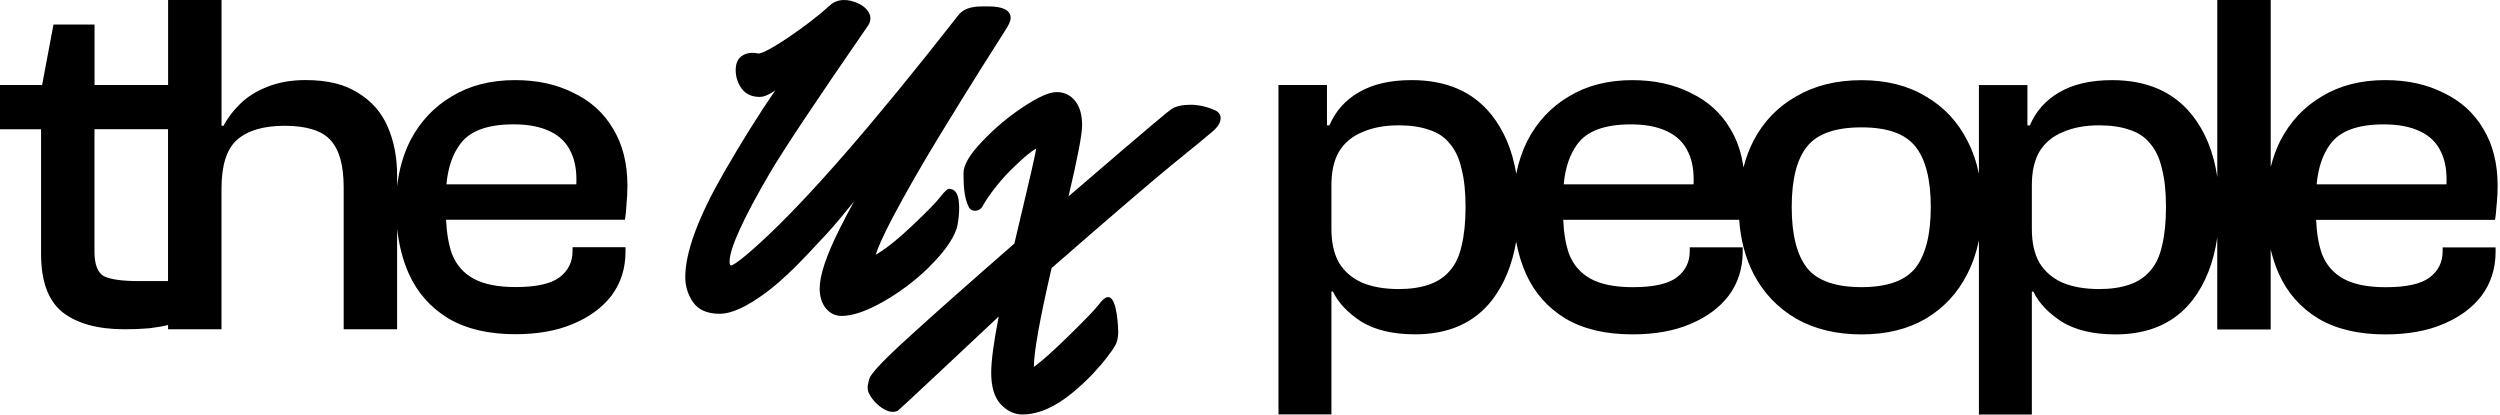 <svg width="193" height="32" viewBox="0 0 193 32" fill="none" xmlns="http://www.w3.org/2000/svg">
<path fill-rule="evenodd" clip-rule="evenodd" d="M48.36 15.82C48.41 15.34 48.438 14.845 48.438 14.34C48.438 12.62 48.069 11.153 47.329 9.941C46.617 8.725 45.598 7.802 44.276 7.172C42.978 6.513 41.476 6.184 39.77 6.184C37.887 6.184 36.255 6.602 34.883 7.436C33.509 8.245 32.44 9.384 31.675 10.851C31.143 11.906 30.805 13.085 30.657 14.389V13.543C30.657 12.153 30.415 10.9 29.932 9.787C29.449 8.673 28.684 7.802 27.64 7.169C26.622 6.51 25.272 6.181 23.593 6.181C22.472 6.181 21.481 6.359 20.614 6.713C19.775 7.042 19.075 7.485 18.515 8.042C17.954 8.599 17.561 9.131 17.254 9.713H17.103V0H12.978V6.562H7.299V1.895H4.128L3.251 6.562H0V9.977H3.171V19.613C3.171 21.712 3.719 23.204 4.812 24.09C5.933 24.976 7.537 25.419 9.624 25.419C10.287 25.419 10.922 25.395 11.535 25.342C12.12 25.268 12.6 25.185 12.975 25.09V25.419H17.1V14.568C17.1 12.771 17.493 11.519 18.282 10.811C19.097 10.079 20.332 9.71 21.986 9.71C23.64 9.71 24.9 10.088 25.538 10.848C26.201 11.58 26.532 12.783 26.532 14.454V25.419H30.657V17.645C30.796 18.921 31.096 20.084 31.561 21.133C32.224 22.601 33.242 23.752 34.617 24.585C35.992 25.395 37.711 25.801 39.773 25.801C41.504 25.801 42.994 25.536 44.242 25.004C45.514 24.471 46.508 23.739 47.221 22.804C47.933 21.844 48.289 20.718 48.289 19.426V19.084H44.201V19.389C44.201 20.223 43.87 20.893 43.207 21.401C42.545 21.906 41.411 22.161 39.81 22.161C38.435 22.161 37.355 21.946 36.565 21.515C35.775 21.084 35.215 20.441 34.883 19.58C34.627 18.838 34.481 17.968 34.438 16.961H48.249C48.298 16.657 48.338 16.278 48.363 15.823L48.36 15.82ZM12.972 21.7H10.73C9.432 21.7 8.528 21.573 8.017 21.321C7.534 21.044 7.293 20.41 7.293 19.423V9.974H12.972V21.7ZM34.465 14.226C34.583 12.943 34.936 11.906 35.531 11.116C36.268 10.104 37.643 9.599 39.655 9.599C40.776 9.599 41.705 9.778 42.442 10.131C43.207 10.485 43.752 11.03 44.084 11.762C44.4 12.414 44.536 13.236 44.492 14.229H34.465V14.226Z" fill="black"/>
<path d="M93.795 8.505H93.786C93.151 8.225 92.516 8.087 91.898 8.087C91.28 8.087 90.769 8.2 90.433 8.424C90.244 8.545 89.202 9.384 82.489 15.161C83.194 12.177 83.539 10.382 83.539 9.678C83.539 8.877 83.362 8.249 83.014 7.81C82.657 7.346 82.173 7.11 81.578 7.11C80.983 7.11 80.159 7.488 78.976 8.266C77.85 9.012 76.8 9.892 75.86 10.88C74.868 11.912 74.383 12.722 74.383 13.359C74.383 14.253 74.415 15.27 74.801 16.005C74.888 16.169 75.059 16.27 75.259 16.27C75.492 16.282 75.738 16.138 75.845 15.936C76.211 15.261 77.052 14.108 77.96 13.203C79.173 11.993 79.742 11.598 79.994 11.474C79.965 11.656 79.884 12.085 79.652 13.1C79.527 13.653 79.399 14.189 79.275 14.711C79.159 15.221 78.999 15.899 78.796 16.743C78.602 17.547 78.439 18.233 78.308 18.804C74.769 21.891 72.027 24.321 70.162 26.024C67.594 28.356 67.177 28.993 67.098 29.285C67.023 29.553 66.985 29.757 66.985 29.916C66.985 30.074 67.008 30.207 67.055 30.311L67.119 30.423C67.33 30.884 67.943 31.51 68.526 31.723C68.877 31.85 69.129 31.792 69.277 31.723C69.347 31.689 69.413 31.657 77.102 24.433C76.716 26.405 76.521 27.863 76.521 28.777C76.521 29.867 76.768 30.685 77.252 31.204C77.743 31.729 78.308 31.997 78.932 31.997C80.151 31.997 81.451 31.432 82.794 30.319C83.333 29.881 83.85 29.4 84.334 28.893C84.813 28.377 85.193 27.939 85.454 27.587C85.736 27.224 85.944 26.933 86.087 26.69C86.246 26.408 86.327 26.045 86.327 25.604C86.327 25.578 86.284 23.007 85.585 22.94C85.361 22.917 85.144 23.087 84.787 23.56C84.546 23.883 83.769 24.687 82.478 25.953C81.288 27.117 80.4 27.91 79.817 28.325V28.307C79.817 27.172 80.275 24.609 81.184 20.695C85.466 16.956 88.576 14.29 90.424 12.765C91.219 12.111 91.912 11.546 92.487 11.088C93.067 10.612 93.441 10.301 93.63 10.134C93.85 9.938 93.995 9.77 94.071 9.635C94.178 9.468 94.233 9.289 94.233 9.105C94.233 8.958 94.175 8.684 93.792 8.502L93.795 8.505Z" fill="black"/>
<path d="M71.743 20.591C72.837 19.522 73.545 18.536 73.849 17.66C73.971 17.297 74.25 15.521 73.809 14.867C73.658 14.645 73.466 14.587 73.313 14.578C73.141 14.578 73.008 14.676 72.544 15.261C72.265 15.627 71.56 16.345 70.452 17.395C69.367 18.429 68.41 19.196 67.606 19.669C67.757 19.17 68.125 18.294 68.932 16.758C69.904 14.927 71.067 12.889 72.396 10.699C73.745 8.493 74.876 6.66 75.767 5.248C76.681 3.795 77.261 2.878 77.537 2.455C77.873 1.953 78.021 1.625 78.021 1.383C78.021 0.792 77.435 0.492 76.278 0.492H76.15C75.425 0.486 74.519 0.486 73.971 1.189C67.444 9.54 62.3 15.446 58.685 18.741C56.959 20.32 56.538 20.479 56.454 20.487C56.396 20.487 56.323 20.487 56.323 20.205C56.323 19.187 57.371 16.878 59.439 13.348C60.466 11.595 63.019 7.758 67.034 1.945C67.142 1.777 67.197 1.593 67.197 1.397C67.197 0.887 66.689 0.483 66.388 0.328C65.491 -0.139 64.624 -0.105 64.067 0.417C63.182 1.218 62.097 2.054 60.843 2.899C59.285 3.951 58.743 4.118 58.566 4.135C58.328 4.08 57.696 3.985 57.24 4.34C56.941 4.57 56.793 4.934 56.796 5.418C56.796 5.931 56.947 6.404 57.243 6.825C57.559 7.26 58.035 7.482 58.656 7.482C58.882 7.482 59.227 7.407 59.851 6.977C58.607 8.782 57.275 10.912 55.877 13.336C53.904 16.763 52.903 19.473 52.903 21.392C52.903 22.087 53.1 22.733 53.492 23.315C53.907 23.917 54.597 24.223 55.549 24.223C56.5 24.223 57.661 23.678 59.181 22.554C59.799 22.093 60.501 21.476 61.276 20.721C62.039 19.963 62.918 19.038 63.887 17.977C64.389 17.432 65.073 16.619 65.935 15.55C65.526 16.285 65.146 17.011 64.792 17.72C63.774 19.767 63.28 21.257 63.28 22.277C63.28 22.883 63.431 23.387 63.736 23.776C64.064 24.183 64.473 24.39 64.951 24.39C65.825 24.39 66.889 24.027 68.207 23.277C69.492 22.543 70.684 21.64 71.752 20.597L71.743 20.591Z" fill="black"/>
<path d="M192.74 15.826C192.793 15.346 192.817 14.851 192.817 14.346C192.817 12.627 192.449 11.159 191.709 9.944C190.997 8.728 189.978 7.805 188.652 7.172C187.352 6.513 185.85 6.184 184.144 6.184C182.258 6.184 180.629 6.602 179.254 7.436C177.879 8.245 176.808 9.384 176.046 10.851C175.727 11.485 175.483 12.165 175.3 12.891V0H171.175V13.669C170.89 11.743 170.237 10.131 169.199 8.845C167.775 7.073 165.722 6.187 163.05 6.187C161.393 6.187 160.03 6.504 158.962 7.135C157.918 7.741 157.166 8.59 156.708 9.679H156.516V6.566H152.772V13.417C152.583 12.494 152.286 11.639 151.877 10.857C151.137 9.39 150.068 8.252 148.669 7.442C147.294 6.609 145.637 6.19 143.702 6.19C141.766 6.19 140.085 6.609 138.661 7.442C137.233 8.252 136.14 9.39 135.375 10.857C135.041 11.5 134.784 12.196 134.595 12.931C134.443 11.808 134.108 10.811 133.582 9.947C132.87 8.731 131.851 7.808 130.526 7.175C129.228 6.516 127.723 6.187 126.017 6.187C124.131 6.187 122.502 6.606 121.127 7.439C119.752 8.248 118.684 9.387 117.919 10.854C117.526 11.639 117.238 12.491 117.055 13.411C116.752 11.599 116.114 10.07 115.126 8.842C113.702 7.07 111.649 6.184 108.976 6.184C107.32 6.184 105.957 6.501 104.889 7.132C103.845 7.738 103.093 8.587 102.634 9.676H102.442V6.562H98.698V31.994H102.786V22.506H102.901C103.309 23.367 104.034 24.136 105.078 24.822C106.149 25.481 107.536 25.81 109.243 25.81C111.841 25.81 113.826 24.924 115.2 23.152C116.136 21.927 116.746 20.423 117.046 18.651C117.21 19.54 117.464 20.373 117.805 21.143C118.467 22.61 119.486 23.761 120.861 24.598C122.236 25.407 123.955 25.813 126.017 25.813C127.748 25.813 129.237 25.548 130.485 25.016C131.758 24.484 132.752 23.752 133.464 22.813C134.177 21.85 134.536 20.724 134.536 19.435V19.093H130.448V19.398C130.448 20.232 130.117 20.903 129.454 21.41C128.792 21.915 127.658 22.17 126.054 22.17C124.679 22.17 123.595 21.955 122.806 21.524C122.016 21.093 121.456 20.447 121.124 19.589C120.87 18.851 120.722 17.974 120.681 16.971H134.266C134.375 18.518 134.743 19.912 135.375 21.146C136.14 22.613 137.233 23.764 138.661 24.601C140.088 25.41 141.766 25.816 143.702 25.816C145.637 25.816 147.294 25.41 148.669 24.601C150.068 23.767 151.14 22.613 151.877 21.146C152.286 20.349 152.58 19.484 152.772 18.555V32H156.859V22.512H156.974C157.383 23.373 158.107 24.142 159.151 24.828C160.222 25.487 161.61 25.816 163.316 25.816C165.914 25.816 167.899 24.93 169.274 23.158C170.268 21.863 170.896 20.25 171.172 18.334V25.434H175.297V19.25C175.455 19.918 175.665 20.549 175.928 21.146C176.591 22.613 177.61 23.764 178.985 24.601C180.36 25.41 182.078 25.816 184.141 25.816C185.872 25.816 187.361 25.551 188.609 25.019C189.882 24.487 190.876 23.755 191.588 22.816C192.3 21.853 192.66 20.727 192.66 19.438V19.097H188.572V19.401C188.572 20.235 188.241 20.906 187.578 21.413C186.915 21.918 185.782 22.173 184.178 22.173C182.803 22.173 181.719 21.958 180.929 21.527C180.14 21.096 179.579 20.45 179.248 19.592C178.994 18.854 178.845 17.977 178.805 16.974H192.619C192.672 16.669 192.709 16.291 192.734 15.835L192.74 15.826ZM112.835 18.977C112.655 19.786 112.352 20.432 111.918 20.912C111.509 21.392 110.977 21.746 110.314 21.973C109.651 22.201 108.874 22.315 107.982 22.315C106.886 22.315 105.945 22.152 105.155 21.823C104.365 21.469 103.768 20.949 103.359 20.266C102.978 19.583 102.786 18.721 102.786 17.684V14.306C102.786 13.245 102.978 12.383 103.359 11.725C103.768 11.042 104.365 10.534 105.155 10.208C105.945 9.854 106.886 9.676 107.982 9.676C108.899 9.676 109.676 9.79 110.314 10.018C110.977 10.221 111.509 10.574 111.918 11.079C112.352 11.584 112.658 12.242 112.835 13.054C113.039 13.839 113.141 14.814 113.141 15.977C113.141 17.14 113.039 18.14 112.835 18.977ZM130.742 14.232H120.719C120.836 12.953 121.186 11.913 121.778 11.119C122.518 10.107 123.893 9.602 125.902 9.602C127.023 9.602 127.952 9.781 128.692 10.134C129.457 10.488 130.005 11.033 130.337 11.765C130.653 12.417 130.789 13.239 130.742 14.232ZM147.87 20.687C147.08 21.675 145.693 22.167 143.705 22.167C141.717 22.167 140.292 21.675 139.503 20.687C138.713 19.675 138.32 18.106 138.32 15.98C138.32 13.854 138.713 12.297 139.503 11.313C140.292 10.325 141.692 9.833 143.705 9.833C145.718 9.833 147.08 10.325 147.87 11.313C148.66 12.3 149.056 13.857 149.056 15.98C149.056 18.103 148.66 19.675 147.87 20.687ZM166.908 18.977C166.728 19.786 166.425 20.432 165.991 20.912C165.583 21.392 165.05 21.746 164.387 21.973C163.725 22.201 162.947 22.315 162.056 22.315C160.959 22.315 160.018 22.152 159.228 21.823C158.439 21.469 157.841 20.949 157.432 20.266C157.051 19.583 156.859 18.721 156.859 17.684V14.306C156.859 13.245 157.051 12.383 157.432 11.725C157.841 11.042 158.439 10.534 159.228 10.208C160.018 9.854 160.959 9.676 162.056 9.676C162.972 9.676 163.749 9.79 164.387 10.018C165.05 10.221 165.583 10.574 165.991 11.079C166.425 11.584 166.731 12.242 166.908 13.054C167.112 13.839 167.215 14.814 167.215 15.977C167.215 17.14 167.112 18.14 166.908 18.977ZM188.869 14.232H178.845C178.963 12.953 179.313 11.913 179.905 11.119C180.645 10.107 182.02 9.602 184.029 9.602C185.15 9.602 186.079 9.781 186.819 10.134C187.584 10.488 188.132 11.033 188.461 11.765C188.776 12.417 188.913 13.239 188.866 14.232H188.869Z" fill="black"/>
</svg>
